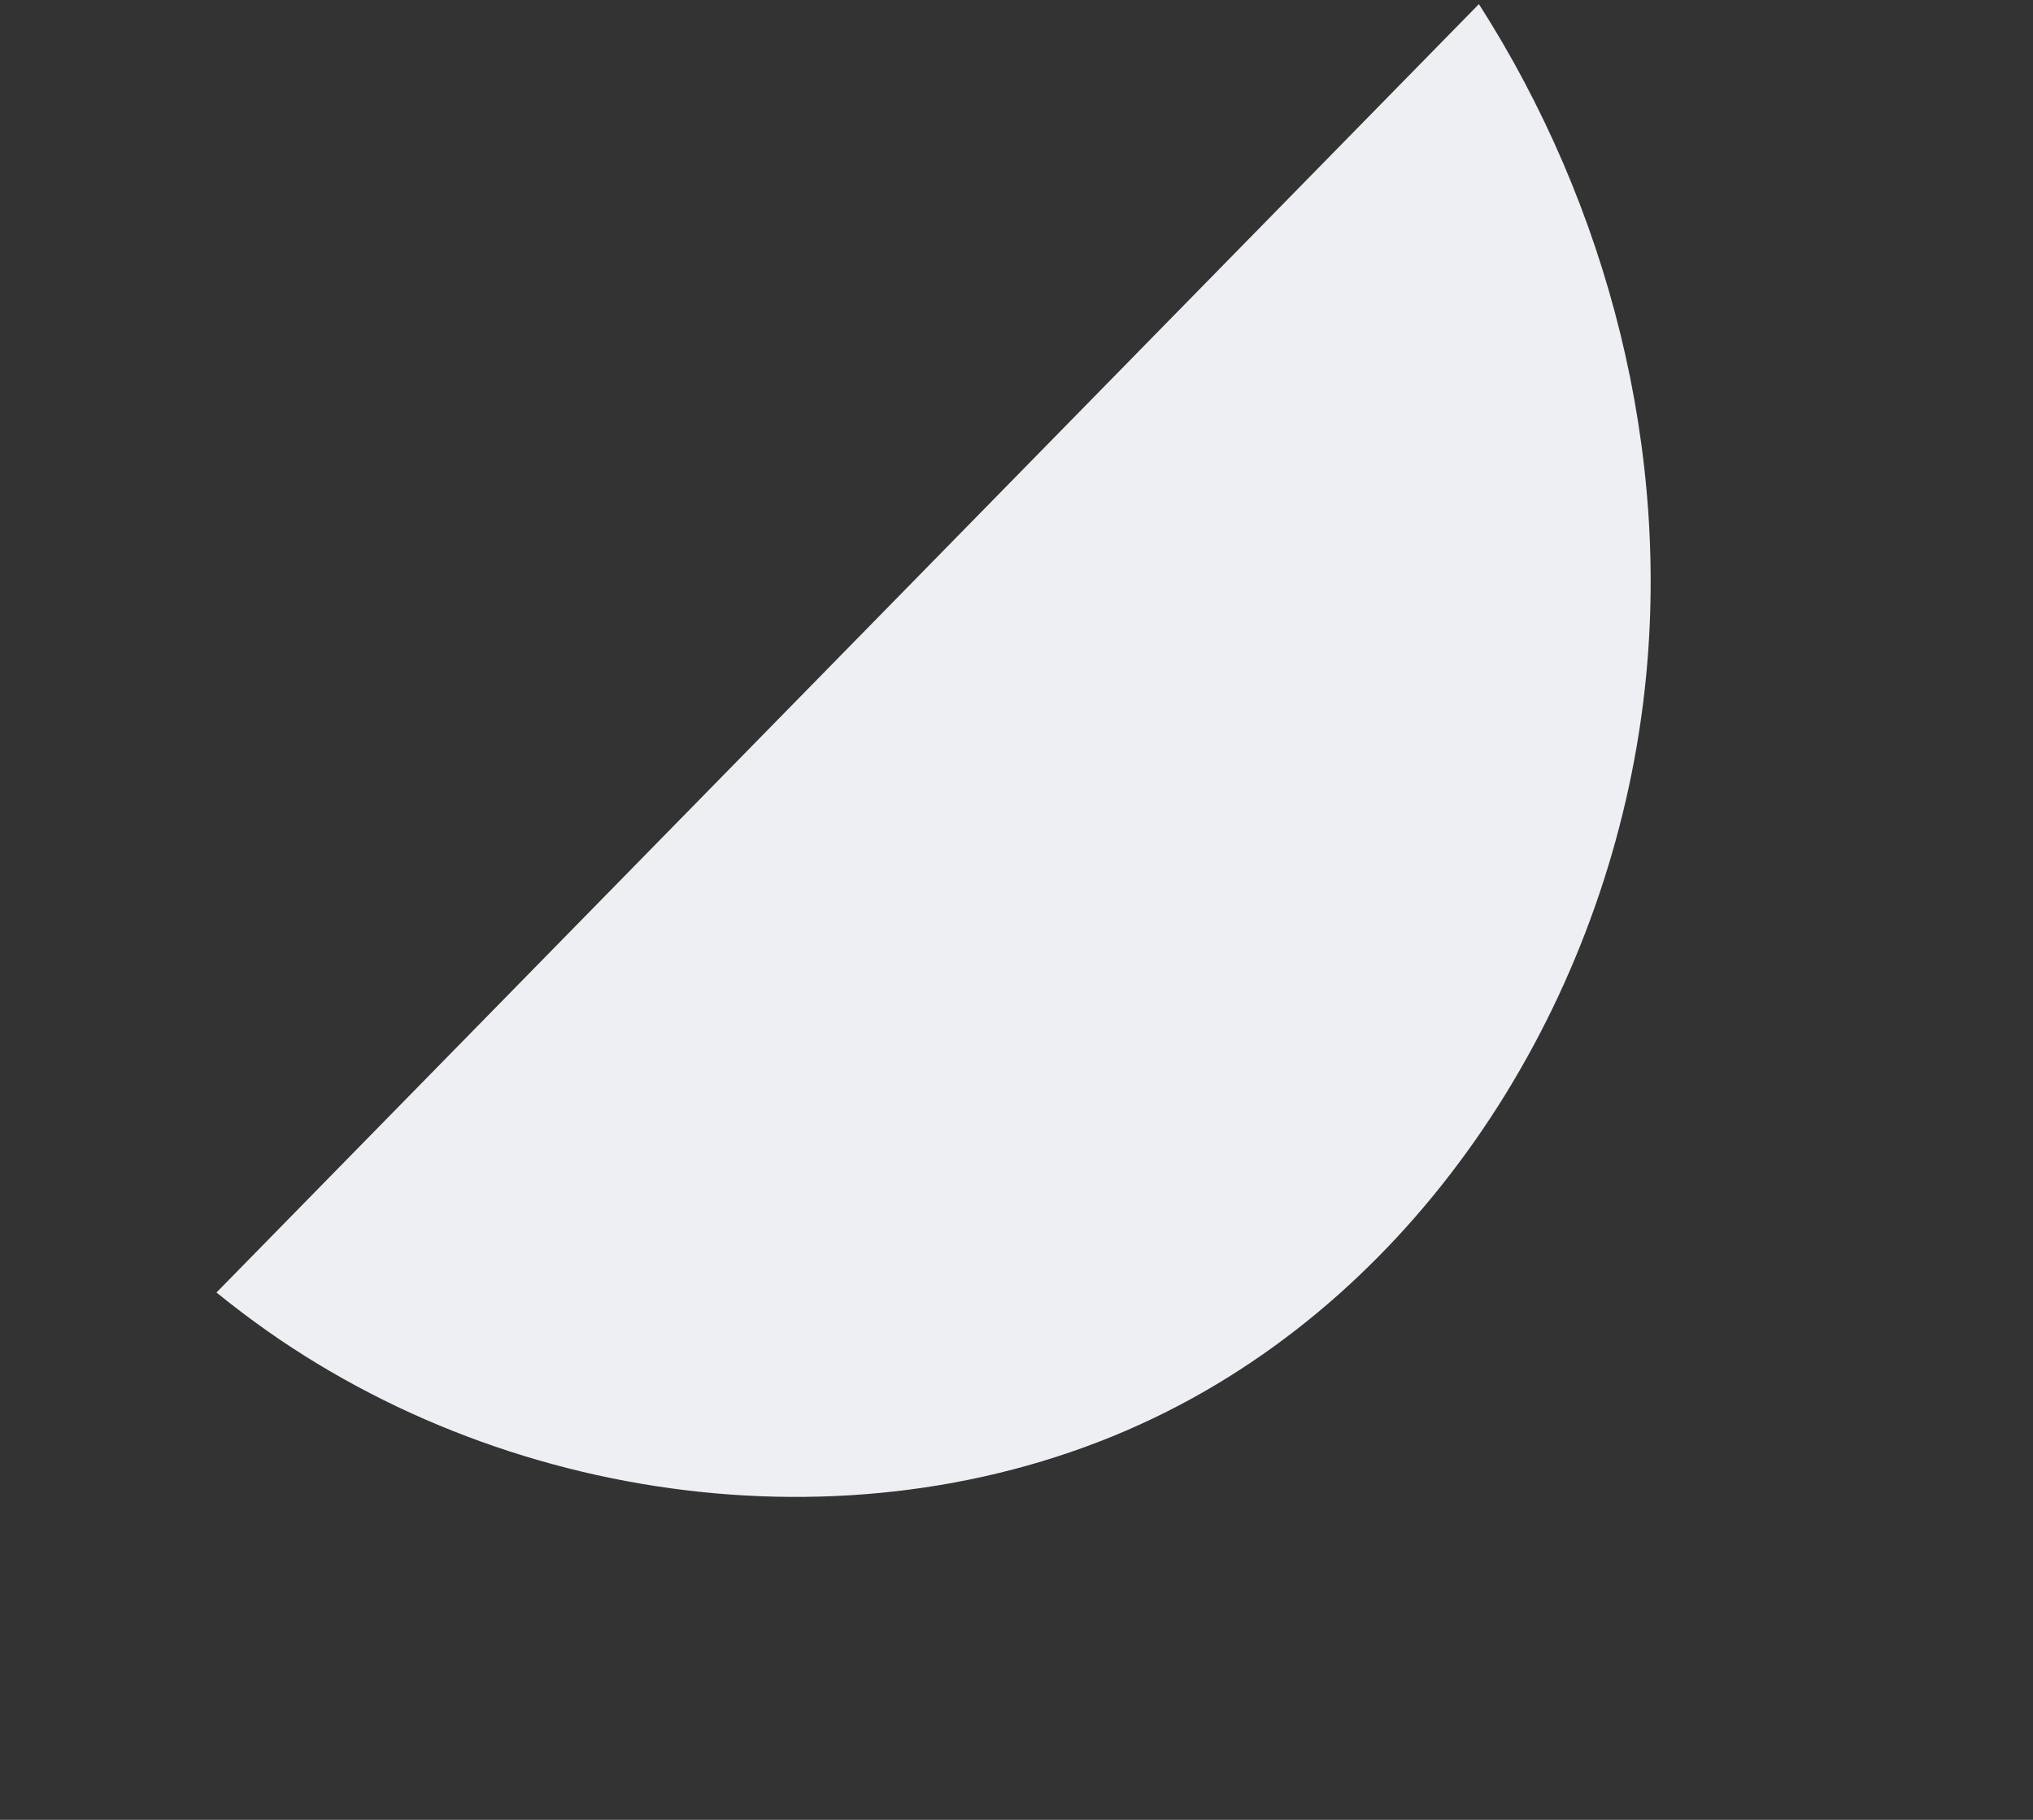<svg width="267" height="239" viewBox="0 0 267 239" fill="none" xmlns="http://www.w3.org/2000/svg">
<rect x="0" y="0" width="267" height="239" fill="#333333" stroke="none"/>
<path d="M28.43 169.744C30.581 171.487 32.791 173.161 35.059 174.764C69.574 199.061 117.685 204.185 155.011 184.479C189.316 166.369 211.654 129.281 215.987 90.732C219.514 59.349 211.229 27.106 194.23 0.54L28.43 169.744Z" fill="#EEEFF2"/>
</svg>
